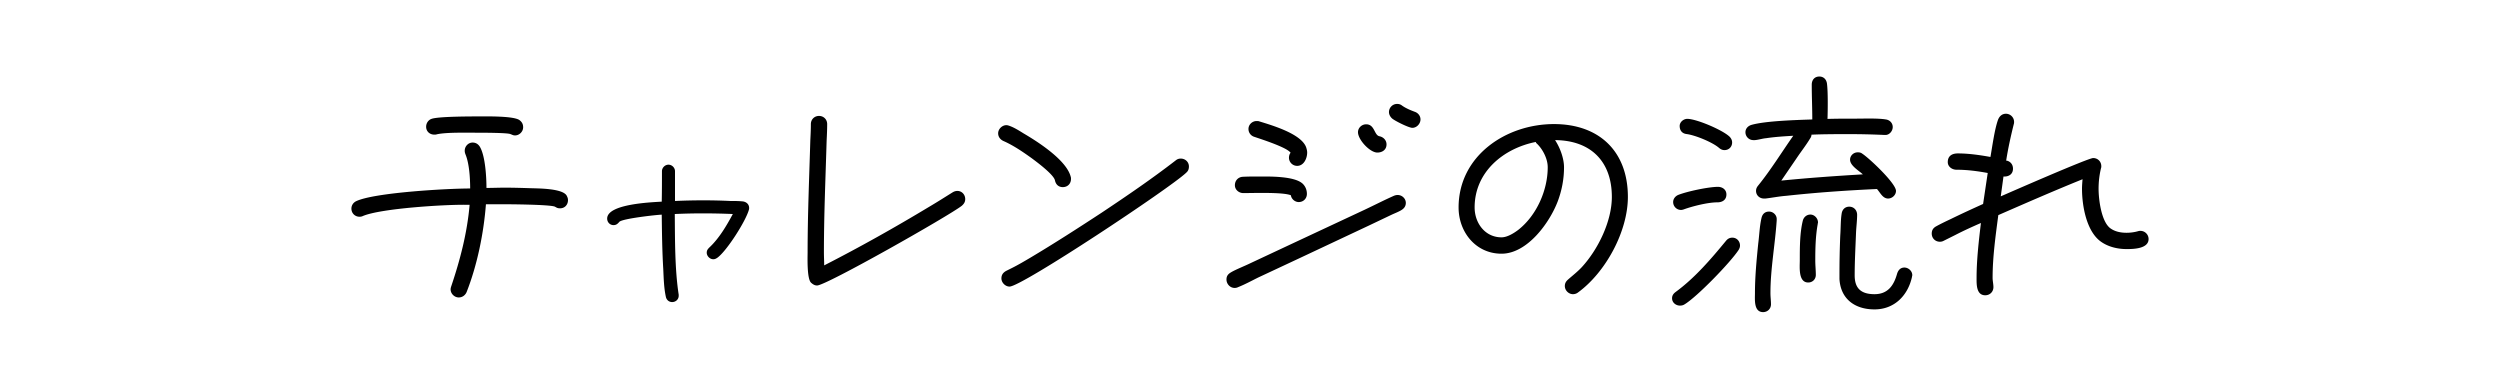 <svg xmlns="http://www.w3.org/2000/svg" data-name="HP" viewBox="0 0 460 72"><path d="M103.06 38.33c-.45 0-.6-.1-.95-.3-.85-.4-8.5-.45-9.65-.45h-3.05c-.4 5.3-1.6 11.2-3.55 16.15-.25.6-.8 1-1.45 1-.8 0-1.5-.7-1.5-1.5 0-.15.05-.35.1-.5 1.65-4.9 2.95-9.85 3.4-15.05h-.8c-3.75-.05-15.4.65-18.8 2.05-.2.1-.4.15-.65.15-.85 0-1.5-.65-1.5-1.5 0-.6.35-1.1.85-1.35 3.3-1.6 16.8-2.35 21-2.35 0-1.8-.15-4.55-.85-6.25-.1-.25-.15-.45-.15-.7 0-.8.65-1.5 1.45-1.5.6 0 1.05.3 1.35.8 1 1.7 1.2 5.65 1.2 7.55 1.15 0 2.25-.05 3.4-.05 1.55 0 3.15.05 4.7.1 1.25.05 5.85 0 6.65 1.35.15.3.25.5.25.85 0 .85-.6 1.5-1.45 1.5m-8.3-13.41c-.35 0-.55-.15-.85-.25-.55-.25-5.25-.25-6.05-.25-1.85 0-5.8-.1-7.5.3-.15.05-.3.05-.45.05-.85 0-1.5-.6-1.5-1.45 0-.65.4-1.25 1-1.45 1.25-.45 7.2-.45 8.95-.45 1.15 0 6.25-.1 7.25.7.45.35.65.75.65 1.3 0 .8-.7 1.5-1.5 1.5M137.8 38.58c-.56 2.08-4.08 7.6-5.8 8.84-.24.16-.44.28-.76.28-.64 0-1.2-.6-1.2-1.2 0-.44.2-.68.48-.96 1.8-1.68 3.16-4 4.32-6.16q-2.76-.12-5.52-.12-2.58 0-5.16.12c.04 4.72 0 10.16.72 14.84v.2c0 .68-.56 1.16-1.2 1.16-.6 0-1.04-.4-1.16-.96-.36-1.64-.4-3.44-.48-5.12-.2-3.32-.24-6.68-.28-10-.76 0-7.28.72-7.8 1.32-.32.36-.56.6-1.08.6-.64 0-1.16-.52-1.16-1.2 0-2.76 8.44-3 10.04-3.12.04-1.88.04-3.72.04-5.6 0-.64.56-1.2 1.2-1.2s1.2.56 1.2 1.2v5.48c1.76-.08 3.48-.12 5.24-.12 1.64 0 3.32.04 4.96.12.76 0 1.52 0 2.28.08.64.08 1.16.52 1.16 1.2 0 .12 0 .2-.04.32M176.95 37.88c-2.55 1.95-24.95 14.65-26.6 14.65-.45 0-.75-.2-1.1-.5-.8-.7-.65-4.7-.65-5.6 0-6.9.3-13.8.5-20.65.05-1 .1-1.95.1-2.95 0-.85.65-1.5 1.5-1.5s1.5.65 1.5 1.5c0 1-.05 2.05-.1 3.05-.2 6.85-.5 13.7-.5 20.55 0 .8.05 1.6.05 2.4 6.55-3.35 13.05-7 19.35-10.8 1.45-.85 2.85-1.75 4.3-2.65.25-.15.55-.25.85-.25.85 0 1.45.7 1.45 1.5 0 .55-.25.9-.65 1.25M195.56 34.43c-.8 0-1.3-.5-1.45-1.25-.25-1.1-3.45-3.45-4.25-4.05-1.6-1.15-3.35-2.35-5.15-3.15-.6-.25-1.05-.75-1.05-1.45 0-.8.75-1.5 1.5-1.5.2 0 .35.05.5.1.9.3 1.85.9 2.65 1.4 2.65 1.55 8.15 5.05 8.75 8.2v.2c0 .9-.65 1.5-1.5 1.5m22.7-2.65c-2.85 2.75-30.25 20.95-32.5 20.95-.8 0-1.5-.75-1.5-1.5 0-.7.35-1.1.9-1.4l1.1-.55c1.1-.55 2.2-1.2 3.3-1.85 4.45-2.65 8.8-5.45 13.15-8.3 4.65-3.1 9.2-6.2 13.6-9.6.3-.25.6-.35.95-.35.85 0 1.5.65 1.5 1.45 0 .5-.15.85-.5 1.15M257.82 38.68c-.5.3-1.15.55-1.7.8l-4.2 2-12.65 5.95-7.8 3.65c-1.2.6-2.4 1.25-3.65 1.75-.2.1-.4.15-.65.15-.85 0-1.5-.75-1.5-1.55 0-.65.3-1 .8-1.3.8-.5 2.7-1.25 3.6-1.7l7.9-3.7 13.15-6.15c1.8-.85 3.55-1.75 5.35-2.55.25-.1.45-.15.7-.15.8 0 1.5.65 1.5 1.45 0 .65-.35 1.05-.85 1.35m-18.85-1.5c-.7 0-1.35-.55-1.45-1.25-1.45-.6-6.9-.4-8.75-.4-.8 0-1.55-.6-1.55-1.45s.6-1.5 1.45-1.55c1-.05 2.05-.05 3.05-.05 1.85 0 6.5-.1 8 1.35.5.5.75 1.15.75 1.85 0 .85-.65 1.5-1.5 1.5m-.3-6.66c-.85 0-1.5-.7-1.5-1.5 0-.3.1-.7.3-.9-.6-1-5.7-2.6-6.7-2.95a1.5 1.5 0 0 1-1.05-1.45c0-.8.7-1.45 1.5-1.45.15 0 .3 0 .45.05 2.25.7 7.7 2.25 8.65 4.75.1.3.2.65.2 1 0 1.05-.6 2.45-1.85 2.45m14.75-2.45c-1.35 0-3.55-2.35-3.55-3.75 0-.8.7-1.45 1.5-1.45 1.6 0 1.45 2 2.45 2.2.75.15 1.3.75 1.3 1.5 0 1-.8 1.5-1.7 1.5m6.45-4.55c-.65 0-3.15-1.25-3.7-1.7-.35-.3-.6-.75-.6-1.2 0-.8.65-1.5 1.5-1.5q.525 0 .9.3c.7.5 1.55.85 2.35 1.15.6.2 1.05.75 1.05 1.4 0 .8-.7 1.55-1.5 1.55M290.33 53.83c-.25.2-.6.3-.9.3-.8 0-1.5-.7-1.5-1.5 0-.5.2-.85.6-1.2.85-.75 1.7-1.4 2.5-2.25 3-3.25 5.55-8.45 5.55-12.95 0-6.5-3.85-10.4-10.45-10.45.9 1.35 1.65 3.35 1.65 5 0 2.15-.4 4.25-1.15 6.25-1.5 3.95-5.6 9.65-10.35 9.65s-7.9-4-7.9-8.5c0-9.5 8.7-15.35 17.55-15.35 8.35 0 13.6 5.05 13.6 13.4 0 6.35-4.1 13.9-9.2 17.6m-7.45-27.31c-.15-.15-.25-.2-.3-.4-6 1.2-11.25 5.55-11.25 12.05 0 2.85 1.9 5.5 4.95 5.5 1.05 0 2.25-.75 3.05-1.35 3.4-2.65 5.45-7.3 5.45-11.55 0-1.5-.85-3.2-1.9-4.25M319.91 45.98c-1.5 2.3-7.7 8.7-10 10.05-.25.15-.5.2-.8.2-.75 0-1.45-.55-1.45-1.35 0-.5.25-.85.65-1.15 3.55-2.6 6.5-6.05 9.3-9.45.3-.35.65-.55 1.15-.55.8 0 1.4.65 1.4 1.45 0 .3-.1.55-.25.8m-3.9-8.75c-1.75 0-4.55.7-6.2 1.3-.15.05-.35.1-.5.1-.8 0-1.45-.65-1.45-1.45 0-.55.35-1.05.9-1.3 1.6-.65 5.6-1.5 7.35-1.5.8 0 1.55.5 1.55 1.4 0 1-.75 1.45-1.65 1.45m1.3-9.61c-.4 0-.7-.15-1-.4-1.2-1.05-4.4-2.35-5.95-2.55-.85-.1-1.3-.65-1.3-1.5 0-.7.7-1.3 1.4-1.3 1.7 0 6.65 2.1 7.85 3.35.25.3.4.6.4 1 0 .8-.6 1.4-1.4 1.4m30.1 8.91c-1 0-1.45-1.1-2.05-1.75-5.55.25-11.2.65-16.7 1.25-1.3.1-2.55.35-3.8.5h-.3c-.8 0-1.45-.6-1.45-1.4 0-.4.15-.7.4-1 2.35-2.9 4.3-6.1 6.45-9.15-1.65.1-3.35.2-5 .45-.65.05-1.4.3-2.05.35h-.3c-.8 0-1.45-.65-1.45-1.45 0-.65.45-1.15 1.1-1.35 2.65-.75 8.3-.9 11.2-1 0-2.15-.1-4.25-.1-6.4 0-.85.5-1.5 1.4-1.5.8 0 1.3.55 1.4 1.3.2 1.5.15 4.9.1 6.5 1.7-.05 3.4-.05 5.15-.05 1.5 0 4.15-.1 5.6.15.7.1 1.25.65 1.25 1.4s-.65 1.5-1.4 1.45h-.15c-2.15-.1-4.25-.15-6.4-.15-2.35 0-4.65 0-7 .1 0 .25-.1.5-.25.7-.75 1.25-1.7 2.45-2.5 3.65l-2.8 4.1c5-.5 10-.85 15-1.15-.75-.7-2.35-1.6-2.35-2.7 0-.75.65-1.35 1.4-1.35.35 0 .6.05.85.25 1.25.8 6.2 5.45 6.2 6.85 0 .75-.7 1.4-1.45 1.4m-20.5 4.05c-.3 4.45-1.15 8.9-1.15 13.35 0 .7.1 1.4.1 2.05 0 .85-.65 1.45-1.45 1.45-1.75 0-1.5-2.35-1.5-3.5 0-3.05.3-6.1.6-9.1.2-1.5.25-3.2.6-4.7.15-.7.6-1.2 1.4-1.2.75 0 1.45.65 1.4 1.45zm7.55.65c-.4 2.2-.45 4.5-.45 6.7 0 .9.1 1.8.1 2.65 0 .8-.6 1.4-1.4 1.4-1.85 0-1.55-2.85-1.55-4.05 0-2.35 0-5.05.55-7.3.15-.65.7-1.15 1.4-1.15.75 0 1.4.7 1.4 1.45 0 .1-.05.2-.05.3m17.35 9.7c-.75 3.45-3.25 6-6.9 6s-6.25-1.95-6.45-5.6v-1q0-3.525.15-7.05c.1-1.3.05-2.7.25-3.95.1-.75.6-1.3 1.4-1.3.85 0 1.45.65 1.45 1.5 0 1.05-.15 2.2-.2 3.25-.1 2.65-.25 5.25-.25 7.9 0 2.4 1.2 3.45 3.65 3.45s3.55-1.6 4.15-3.75c.2-.65.6-1.15 1.35-1.15s1.45.65 1.45 1.4c0 .1-.05.2-.05.3M391.29 45.83c-1.65 0-3.35-.4-4.7-1.35-2.7-1.9-3.5-6.65-3.5-9.75 0-.55.05-1.15.1-1.75-5.2 2.1-10.35 4.35-15.5 6.6-.5 3.8-1.05 7.7-1.05 11.55 0 .55.15 1.15.15 1.7 0 .85-.65 1.5-1.5 1.5-1.65 0-1.6-2-1.6-3.15 0-3.35.4-6.8.8-10.15-1.6.7-3.15 1.4-4.7 2.2l-2.2 1.1c-.2.1-.4.15-.65.15-.85 0-1.5-.65-1.5-1.5 0-.6.25-1 .75-1.3.9-.5 1.85-.95 2.8-1.4 1.95-.95 3.9-1.85 5.9-2.75l.85-5.7c-1.9-.35-3.8-.6-5.75-.6-.8 0-1.6-.55-1.6-1.4 0-1.15.8-1.6 1.85-1.6 2 0 4.05.3 6 .65.35-1.95.75-5.05 1.4-6.85.25-.65.75-1.1 1.45-1.1.8 0 1.5.65 1.5 1.5 0 .15 0 .25-.05.4-.55 2.2-1.05 4.45-1.4 6.7.05.05.15.05.2.05.65.2 1.05.75 1.05 1.45 0 1.05-.8 1.5-1.75 1.45l-.5 3.65c1.6-.7 16.1-7.05 17-7.05.85 0 1.5.65 1.5 1.5 0 .1 0 .25-.05.35-.3 1.25-.45 2.5-.45 3.8 0 1.95.5 6.1 2.2 7.3.85.6 1.9.8 2.95.8.7 0 1.45-.1 2.15-.3.15-.05.3-.05.4-.05.85 0 1.5.7 1.5 1.5 0 1.8-2.8 1.85-4.05 1.85"/></svg>